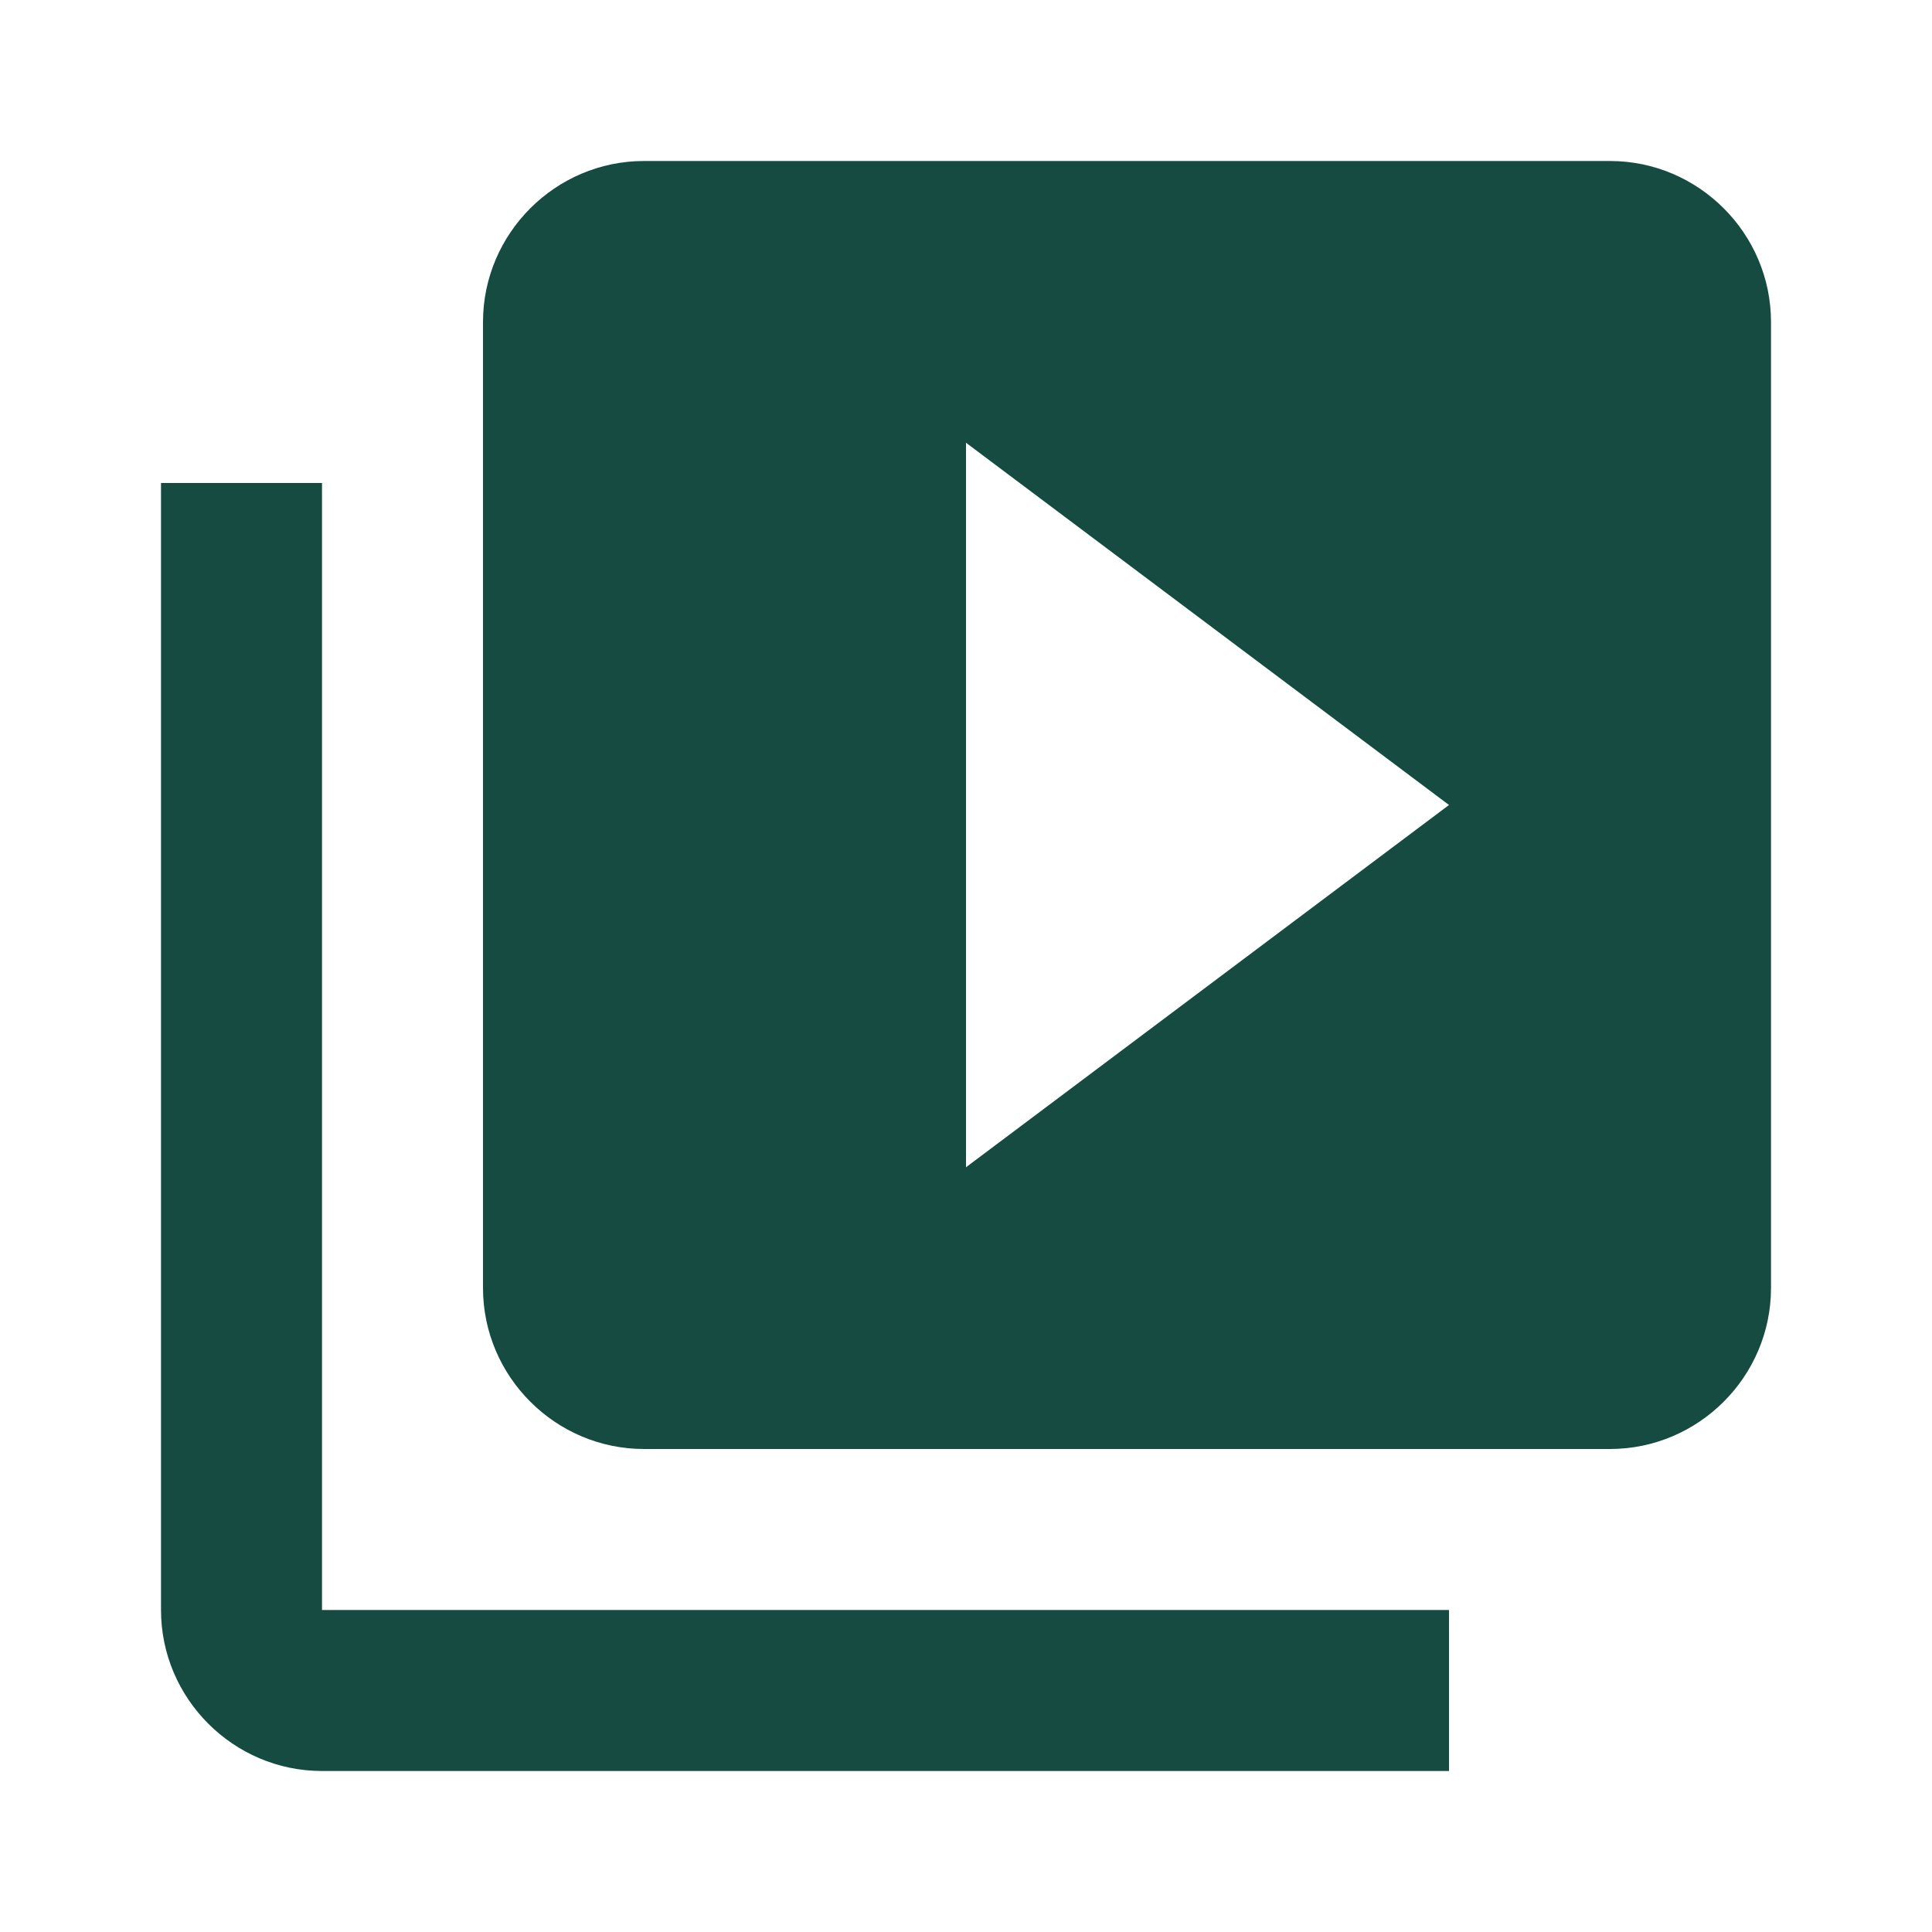 <?xml version="1.0"?>
<svg width="24" height="24" xmlns="http://www.w3.org/2000/svg" xmlns:svg="http://www.w3.org/2000/svg">
 <g class="layer">
  <title>Layer 1</title>
  <path d="m-0.062,0l24,0l0,24l-24,0l0,-24z" fill="none" id="svg_1"/>
  <path d="m4,6l-2,0l0,14c0,1.1 0.9,2 2,2l14,0l0,-2l-14,0l0,-14zm16,-4l-12,0c-1.1,0 -2,0.9 -2,2l0,12c0,1.1 0.9,2 2,2l12,0c1.1,0 2,-0.9 2,-2l0,-12c0,-1.1 -0.9,-2 -2,-2zm-8,12.5l0,-9l6,4.5l-6,4.5z" fill="#154b40" id="svg_2"/>
 </g>
</svg>